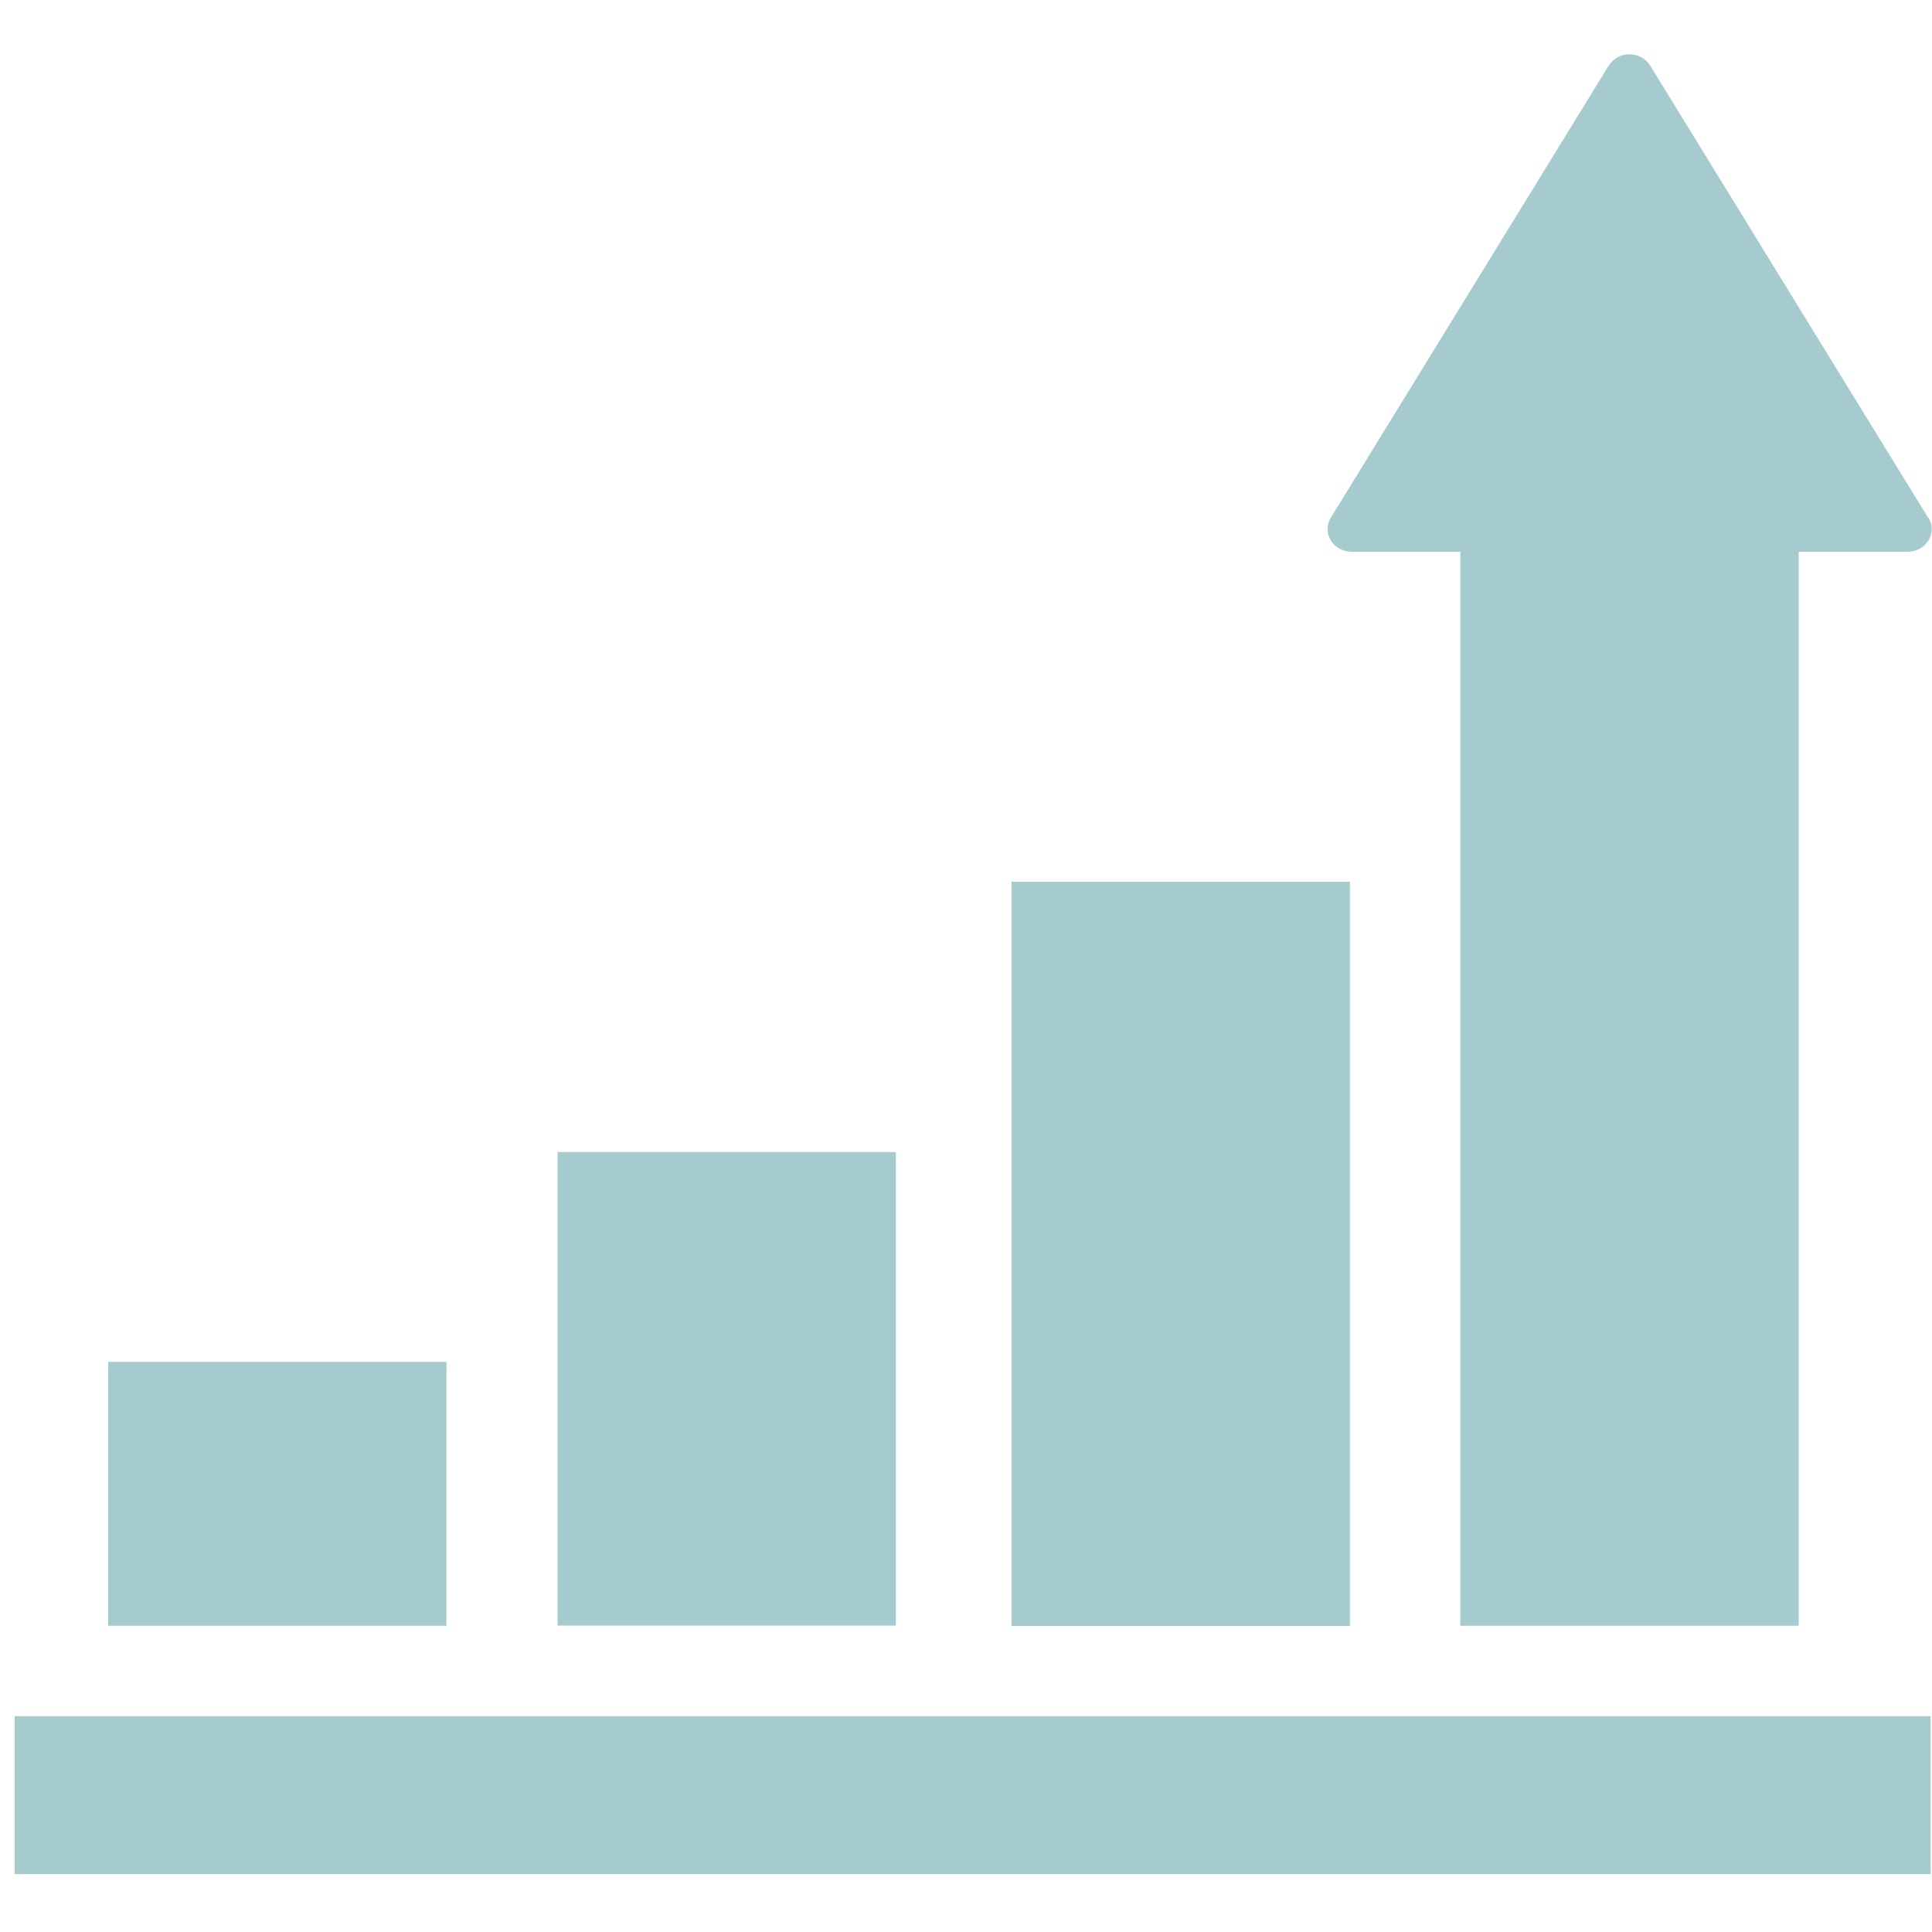 <?xml version="1.0" encoding="UTF-8"?>
<svg id="_アイコン" data-name="アイコン" xmlns="http://www.w3.org/2000/svg" viewBox="0 0 100 100">
  <defs>
    <style>
      .cls-1 {
        fill: #a5cbce;
      }
    </style>
  </defs>
  <g id="_売り上げアップ" data-name="売り上げアップ">
    <rect id="_長方形_1989" data-name="長方形 1989" class="cls-1" x="28.86" y="59.63" width="17.51" height="24.51"/>
    <rect id="_長方形_1990" data-name="長方形 1990" class="cls-1" x="52.36" y="45.64" width="17.51" height="38.52"/>
    <rect id="_長方形_1991" data-name="長方形 1991" class="cls-1" x="5.6" y="70.49" width="17.51" height="13.66"/>
    <path id="_パス_15612" data-name="パス 15612" class="cls-1" d="M99.8,26.8l-14.39-23.41c-.38-.59-1.17-.76-1.76-.38-.15.1-.28.23-.38.38l-14.39,23.41c-.22.36-.22.81,0,1.17.23.37.64.59,1.08.59h5.63v55.59h17.51V28.56h5.64c.44,0,.84-.22,1.08-.59.22-.36.22-.81,0-1.17Z"/>
    <rect id="_長方形_1992" data-name="長方形 1992" class="cls-1" x=".76" y="88.83" width="99.17" height="8.17"/>
  </g>
</svg>